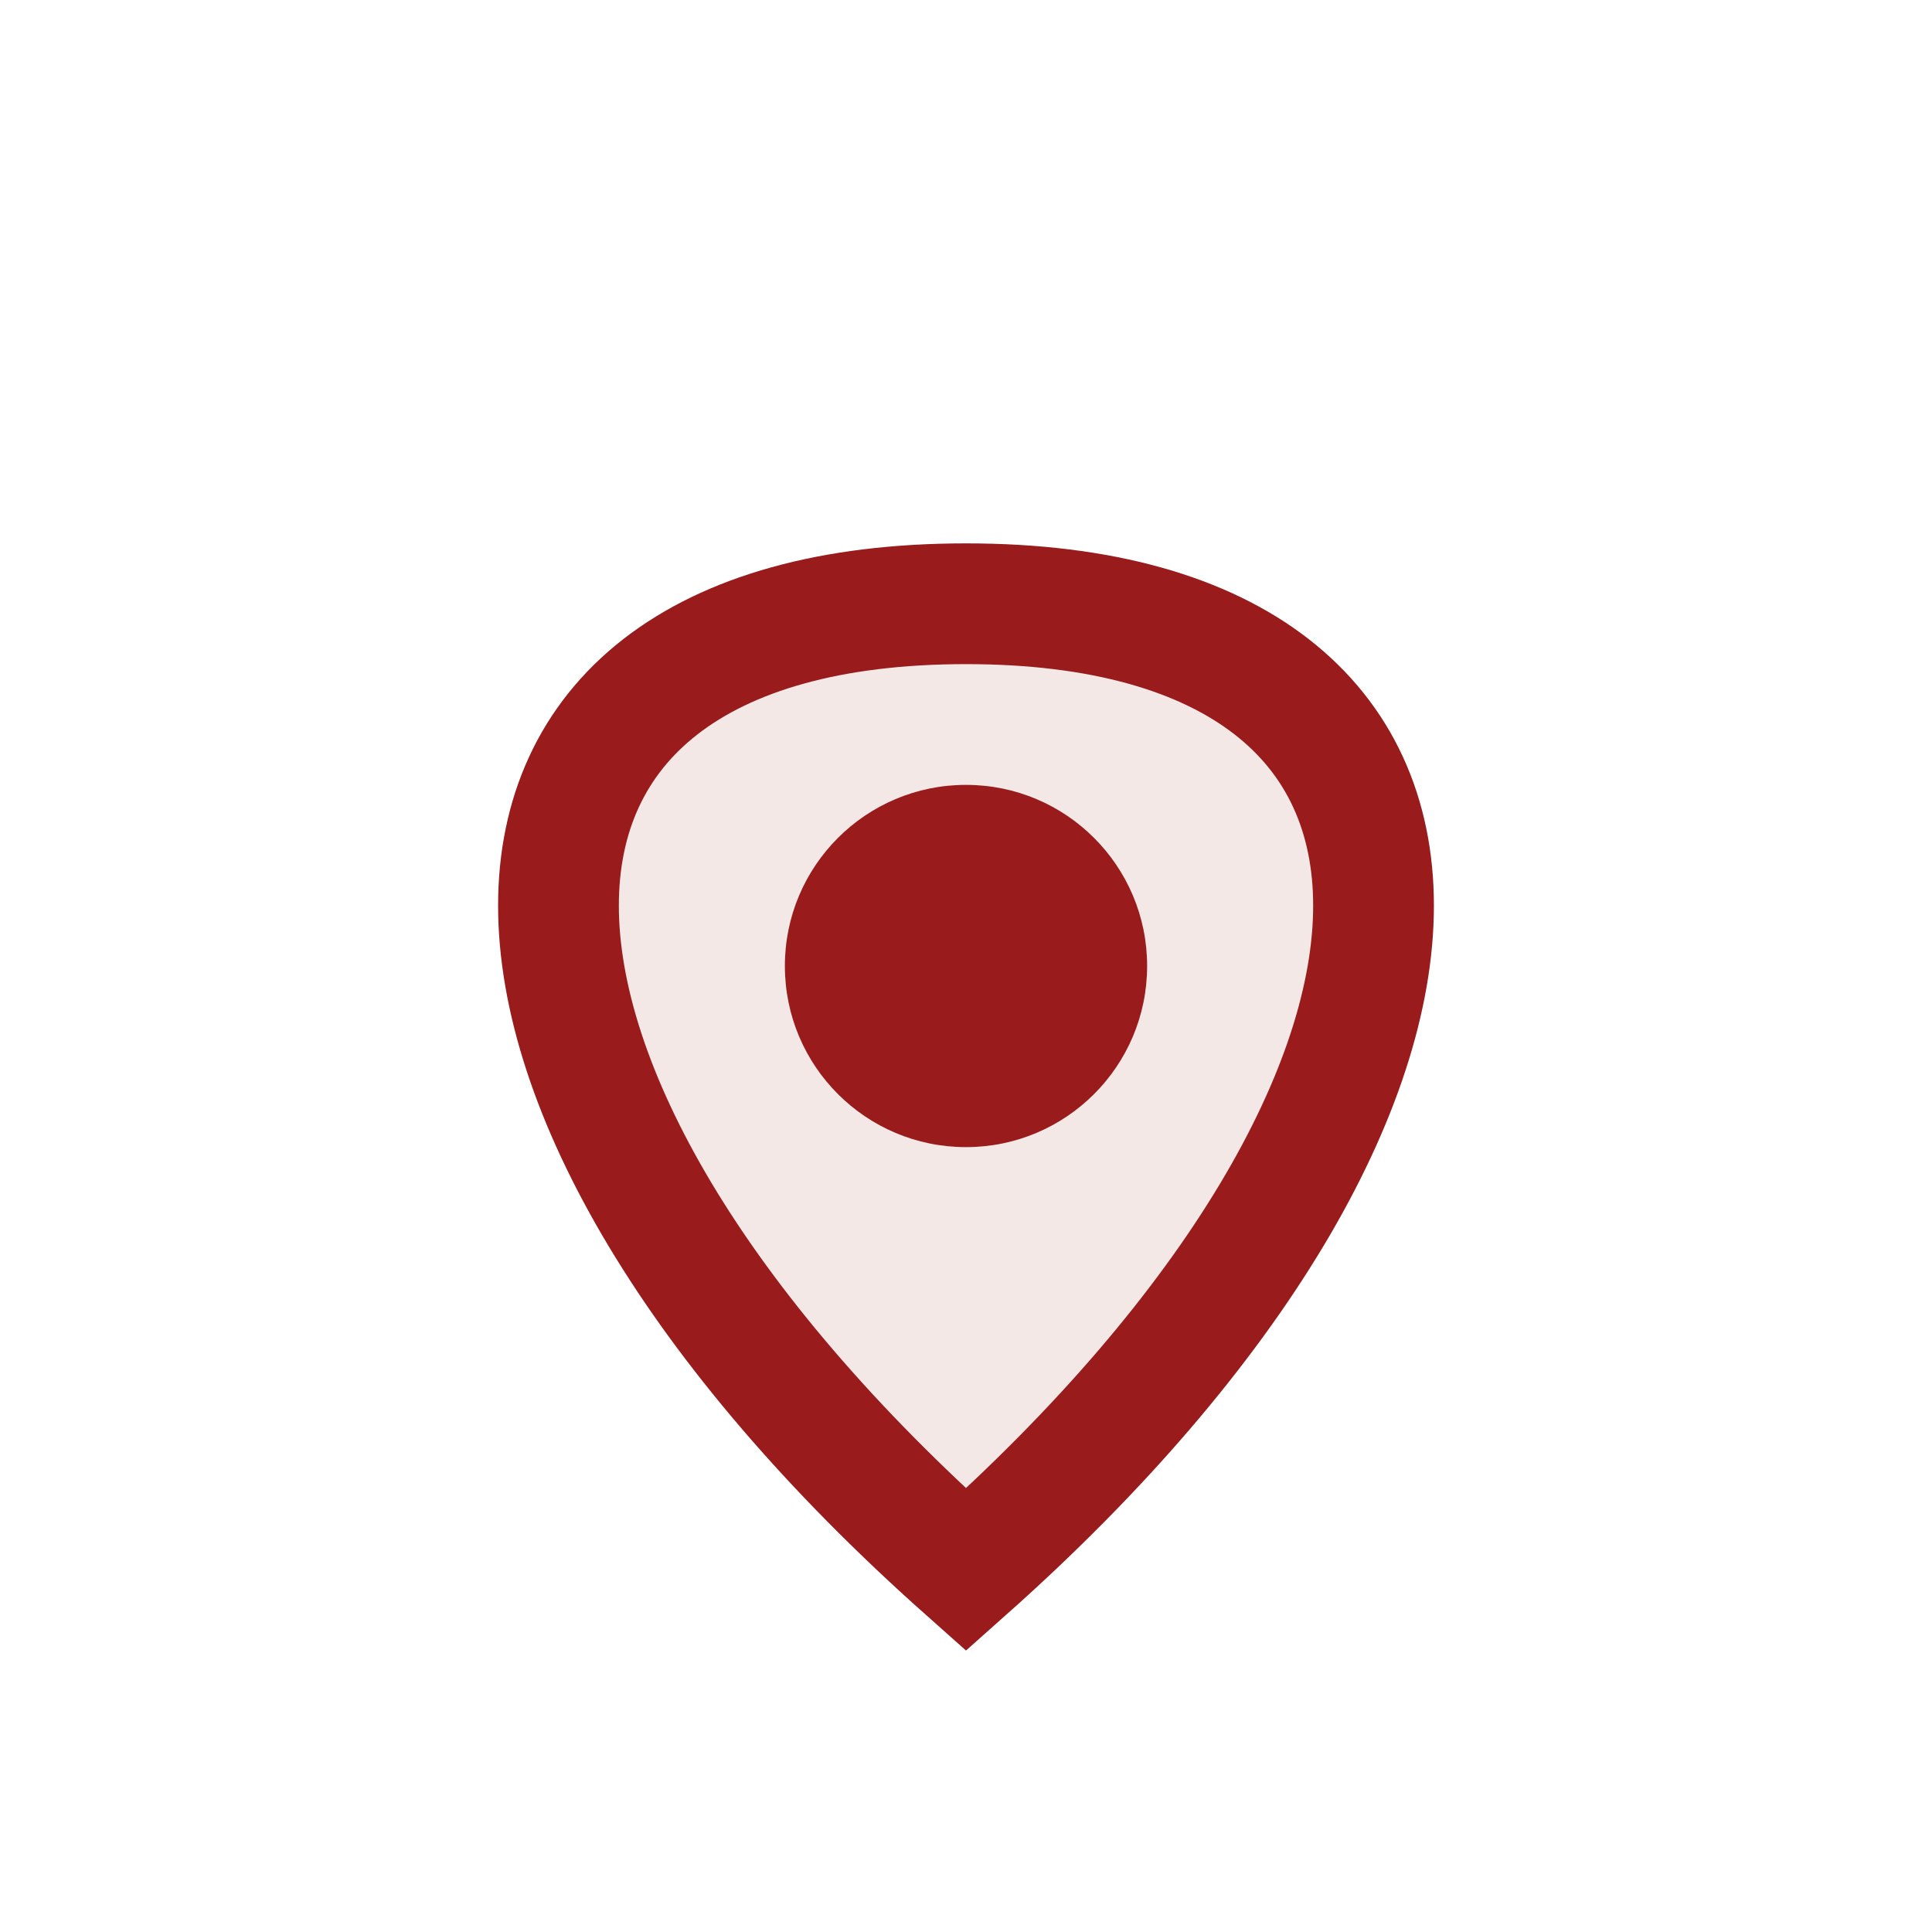 <?xml version="1.0" encoding="UTF-8"?>
<svg xmlns="http://www.w3.org/2000/svg" width="32" height="32" viewBox="0 0 32 32"><path d="M16 26c-9-8-9-16 0-16s9 8 0 16z" fill="#F3E8E6" stroke="#991B1B" stroke-width="2"/><circle cx="16" cy="16" r="3" fill="#991B1B"/></svg>